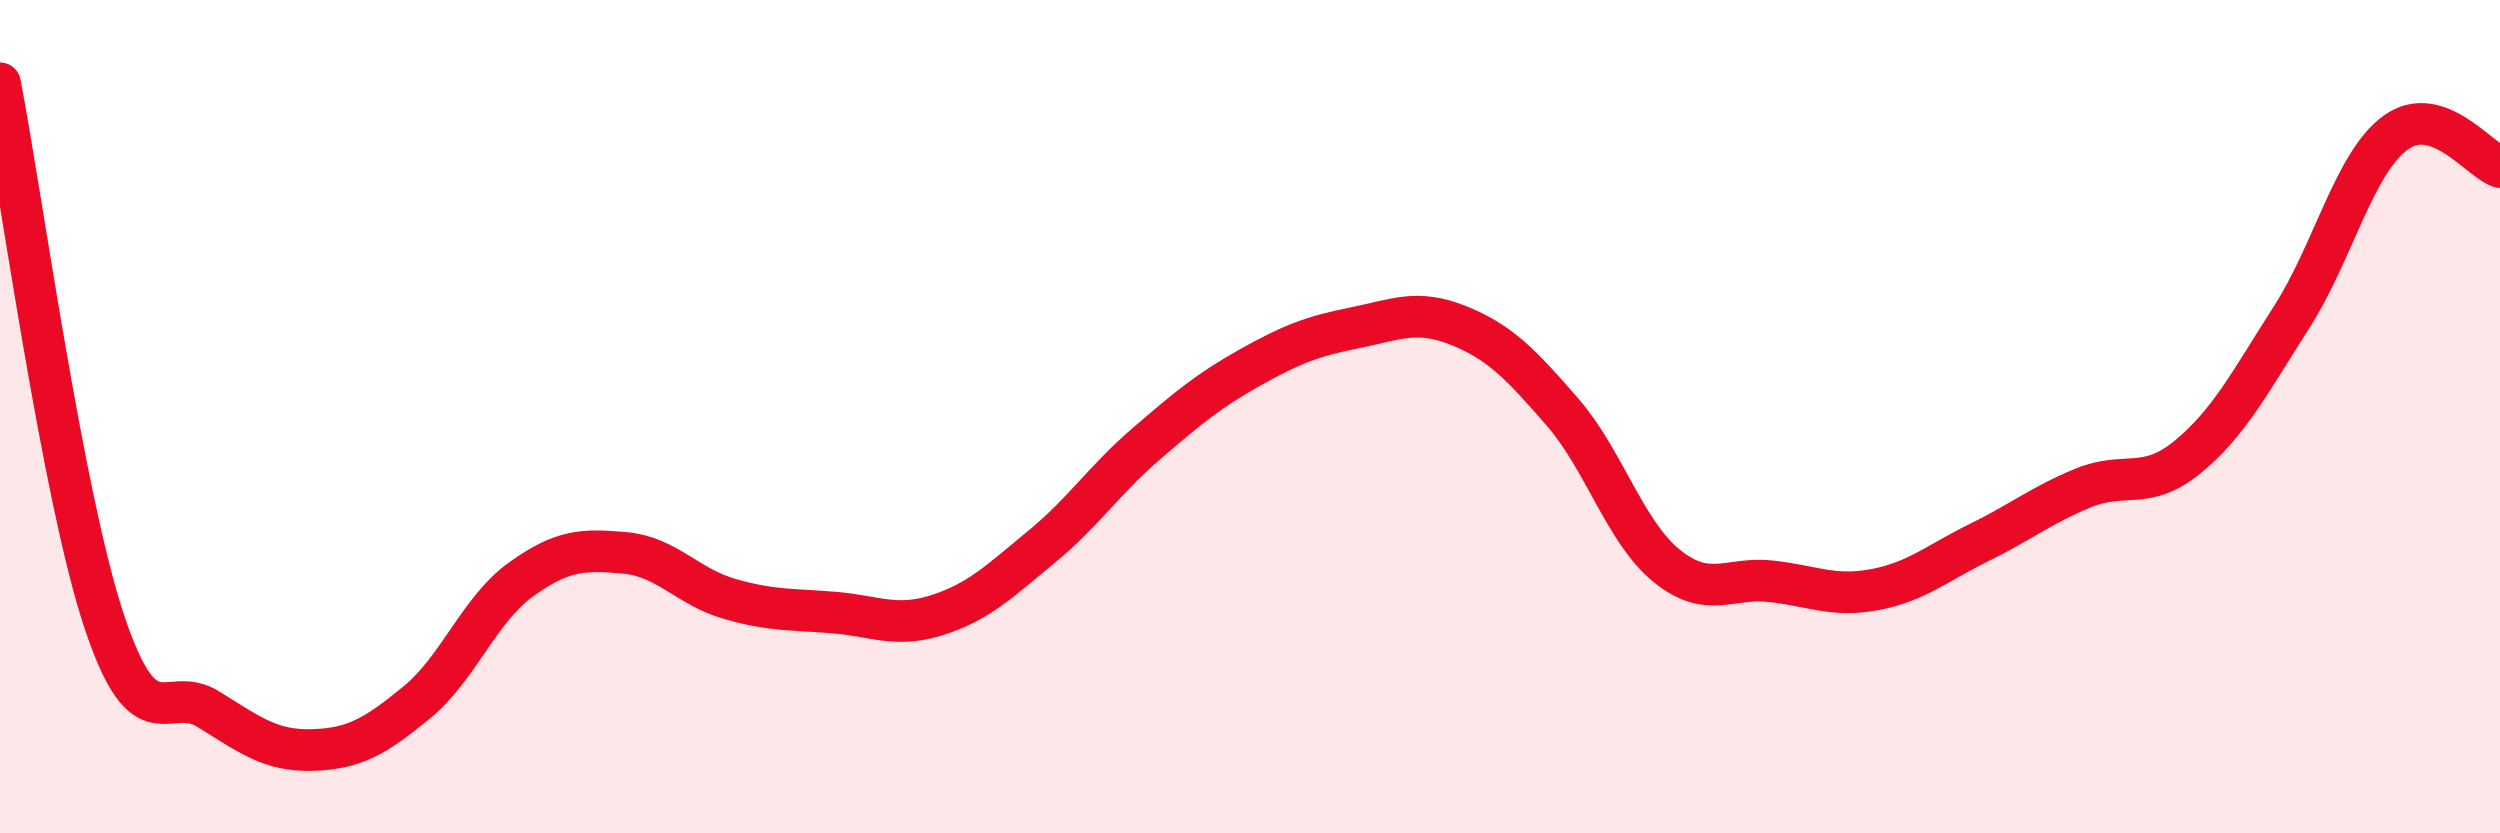 
    <svg width="60" height="20" viewBox="0 0 60 20" xmlns="http://www.w3.org/2000/svg">
      <path
        d="M 0,2 C 0.5,4.58 1.5,11.91 2.5,14.91 C 3.5,17.91 4,16.4 5,17.02 C 6,17.64 6.5,18.03 7.5,18 C 8.5,17.97 9,17.68 10,16.86 C 11,16.04 11.5,14.63 12.5,13.91 C 13.5,13.19 14,13.18 15,13.27 C 16,13.36 16.5,14.08 17.5,14.37 C 18.5,14.66 19,14.62 20,14.7 C 21,14.78 21.5,15.08 22.5,14.76 C 23.5,14.44 24,13.94 25,13.12 C 26,12.3 26.5,11.52 27.5,10.66 C 28.5,9.8 29,9.38 30,8.82 C 31,8.26 31.5,8.07 32.5,7.87 C 33.5,7.67 34,7.41 35,7.81 C 36,8.21 36.5,8.74 37.5,9.89 C 38.5,11.04 39,12.77 40,13.58 C 41,14.39 41.5,13.84 42.5,13.95 C 43.5,14.06 44,14.34 45,14.15 C 46,13.96 46.5,13.51 47.5,13.02 C 48.5,12.53 49,12.12 50,11.71 C 51,11.3 51.5,11.79 52.5,10.97 C 53.5,10.15 54,9.17 55,7.61 C 56,6.05 56.5,3.9 57.5,3.18 C 58.5,2.46 59.5,3.84 60,4.01L60 20L0 20Z"
        fill="#EB0A25"
        opacity="0.1"
        stroke-linecap="round"
        stroke-linejoin="round"
      />
      <path
        d="M 0,2 C 0.5,4.58 1.5,11.91 2.5,14.91 C 3.5,17.91 4,16.4 5,17.02 C 6,17.64 6.5,18.03 7.5,18 C 8.5,17.97 9,17.68 10,16.86 C 11,16.04 11.5,14.63 12.5,13.91 C 13.5,13.19 14,13.18 15,13.27 C 16,13.36 16.5,14.08 17.5,14.37 C 18.5,14.66 19,14.62 20,14.7 C 21,14.78 21.5,15.08 22.5,14.76 C 23.5,14.44 24,13.94 25,13.12 C 26,12.3 26.5,11.52 27.5,10.66 C 28.5,9.8 29,9.38 30,8.82 C 31,8.26 31.5,8.07 32.5,7.87 C 33.5,7.67 34,7.41 35,7.81 C 36,8.21 36.5,8.74 37.5,9.89 C 38.5,11.04 39,12.77 40,13.58 C 41,14.39 41.5,13.84 42.5,13.95 C 43.5,14.06 44,14.34 45,14.15 C 46,13.96 46.5,13.51 47.5,13.02 C 48.5,12.53 49,12.12 50,11.71 C 51,11.3 51.5,11.79 52.5,10.97 C 53.5,10.15 54,9.17 55,7.61 C 56,6.05 56.5,3.9 57.5,3.18 C 58.5,2.46 59.5,3.84 60,4.01"
        stroke="#EB0A25"
        stroke-width="1"
        fill="none"
        stroke-linecap="round"
        stroke-linejoin="round"
      />
    </svg>
  